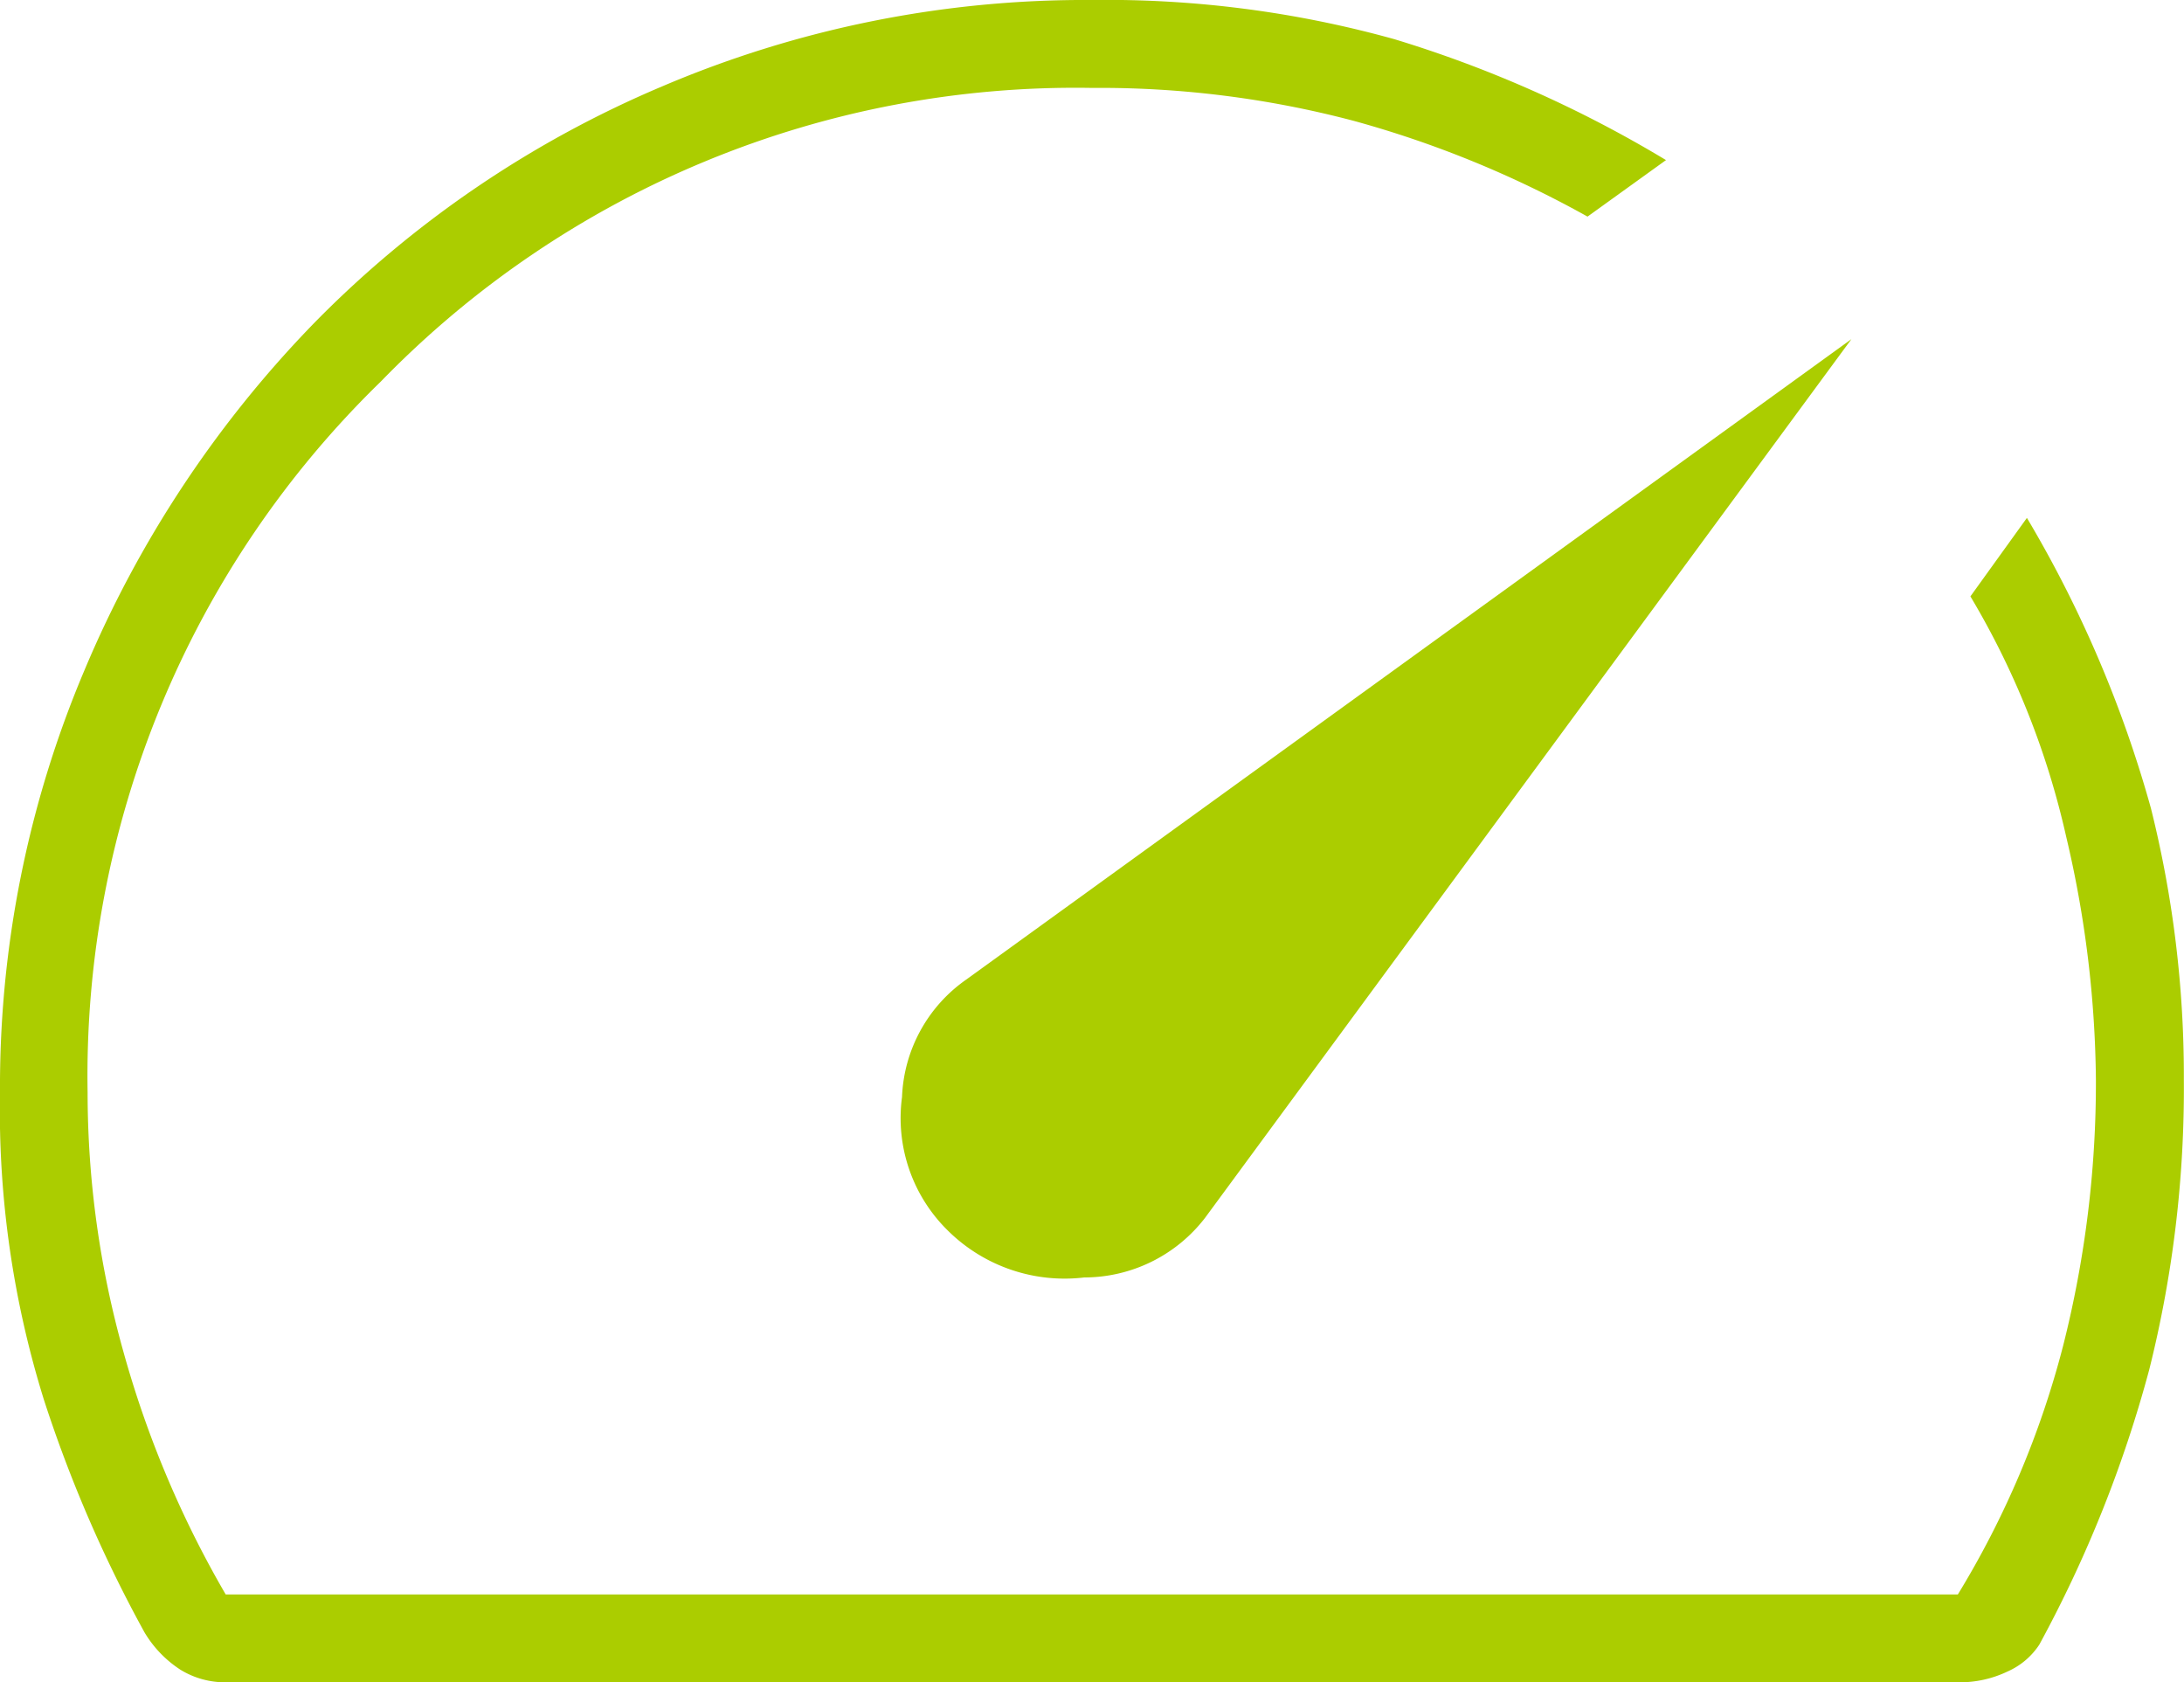 <svg xmlns="http://www.w3.org/2000/svg" width="44.03" height="33.908" viewBox="0 0 44.03 33.908"><path id="speed_24dp_888888_FILL0_wght100_GRAD0_opsz24" d="M151.105-723.2a3.344 3.344 0 002.752.949 3.077 3.077 0 002.436-1.2l13.032-17.713-17.84 12.905a3.03 3.03 0 00-1.3 2.372 3.175 3.175 0 00.92 2.687zm2.91-24.8a21.642 21.642 0 016.1.791 24.249 24.249 0 015.472 2.436l-1.582 1.139a21.131 21.131 0 00-4.713-1.93 20.025 20.025 0 00-5.282-.664 19.515 19.515 0 00-14.329 5.915 19.515 19.515 0 00-5.915 14.329 19.356 19.356 0 00.728 5.251 20.741 20.741 0 002.056 4.871h34.921a18.468 18.468 0 002.119-5 21.59 21.59 0 00.664-5.377 22.043 22.043 0 00-.6-4.9 16.493 16.493 0 00-1.93-4.84l1.139-1.582a24.045 24.045 0 012.5 5.852 22.225 22.225 0 01.664 5.472 23.311 23.311 0 01-.7 5.852 25.264 25.264 0 01-2.214 5.535 1.48 1.48 0 01-.633.538 2.233 2.233 0 01-1.012.221h-34.913a1.715 1.715 0 01-.917-.253 2.293 2.293 0 01-.728-.759 26.91 26.91 0 01-2.024-4.681 19.626 19.626 0 01-.886-6.2 21.515 21.515 0 011.7-8.5 22.556 22.556 0 014.65-7.022 21.589 21.589 0 017-4.753 21.718 21.718 0 018.665-1.741zm0 16.954z" transform="translate(-132 748)" fill="#abcd00"/></svg>